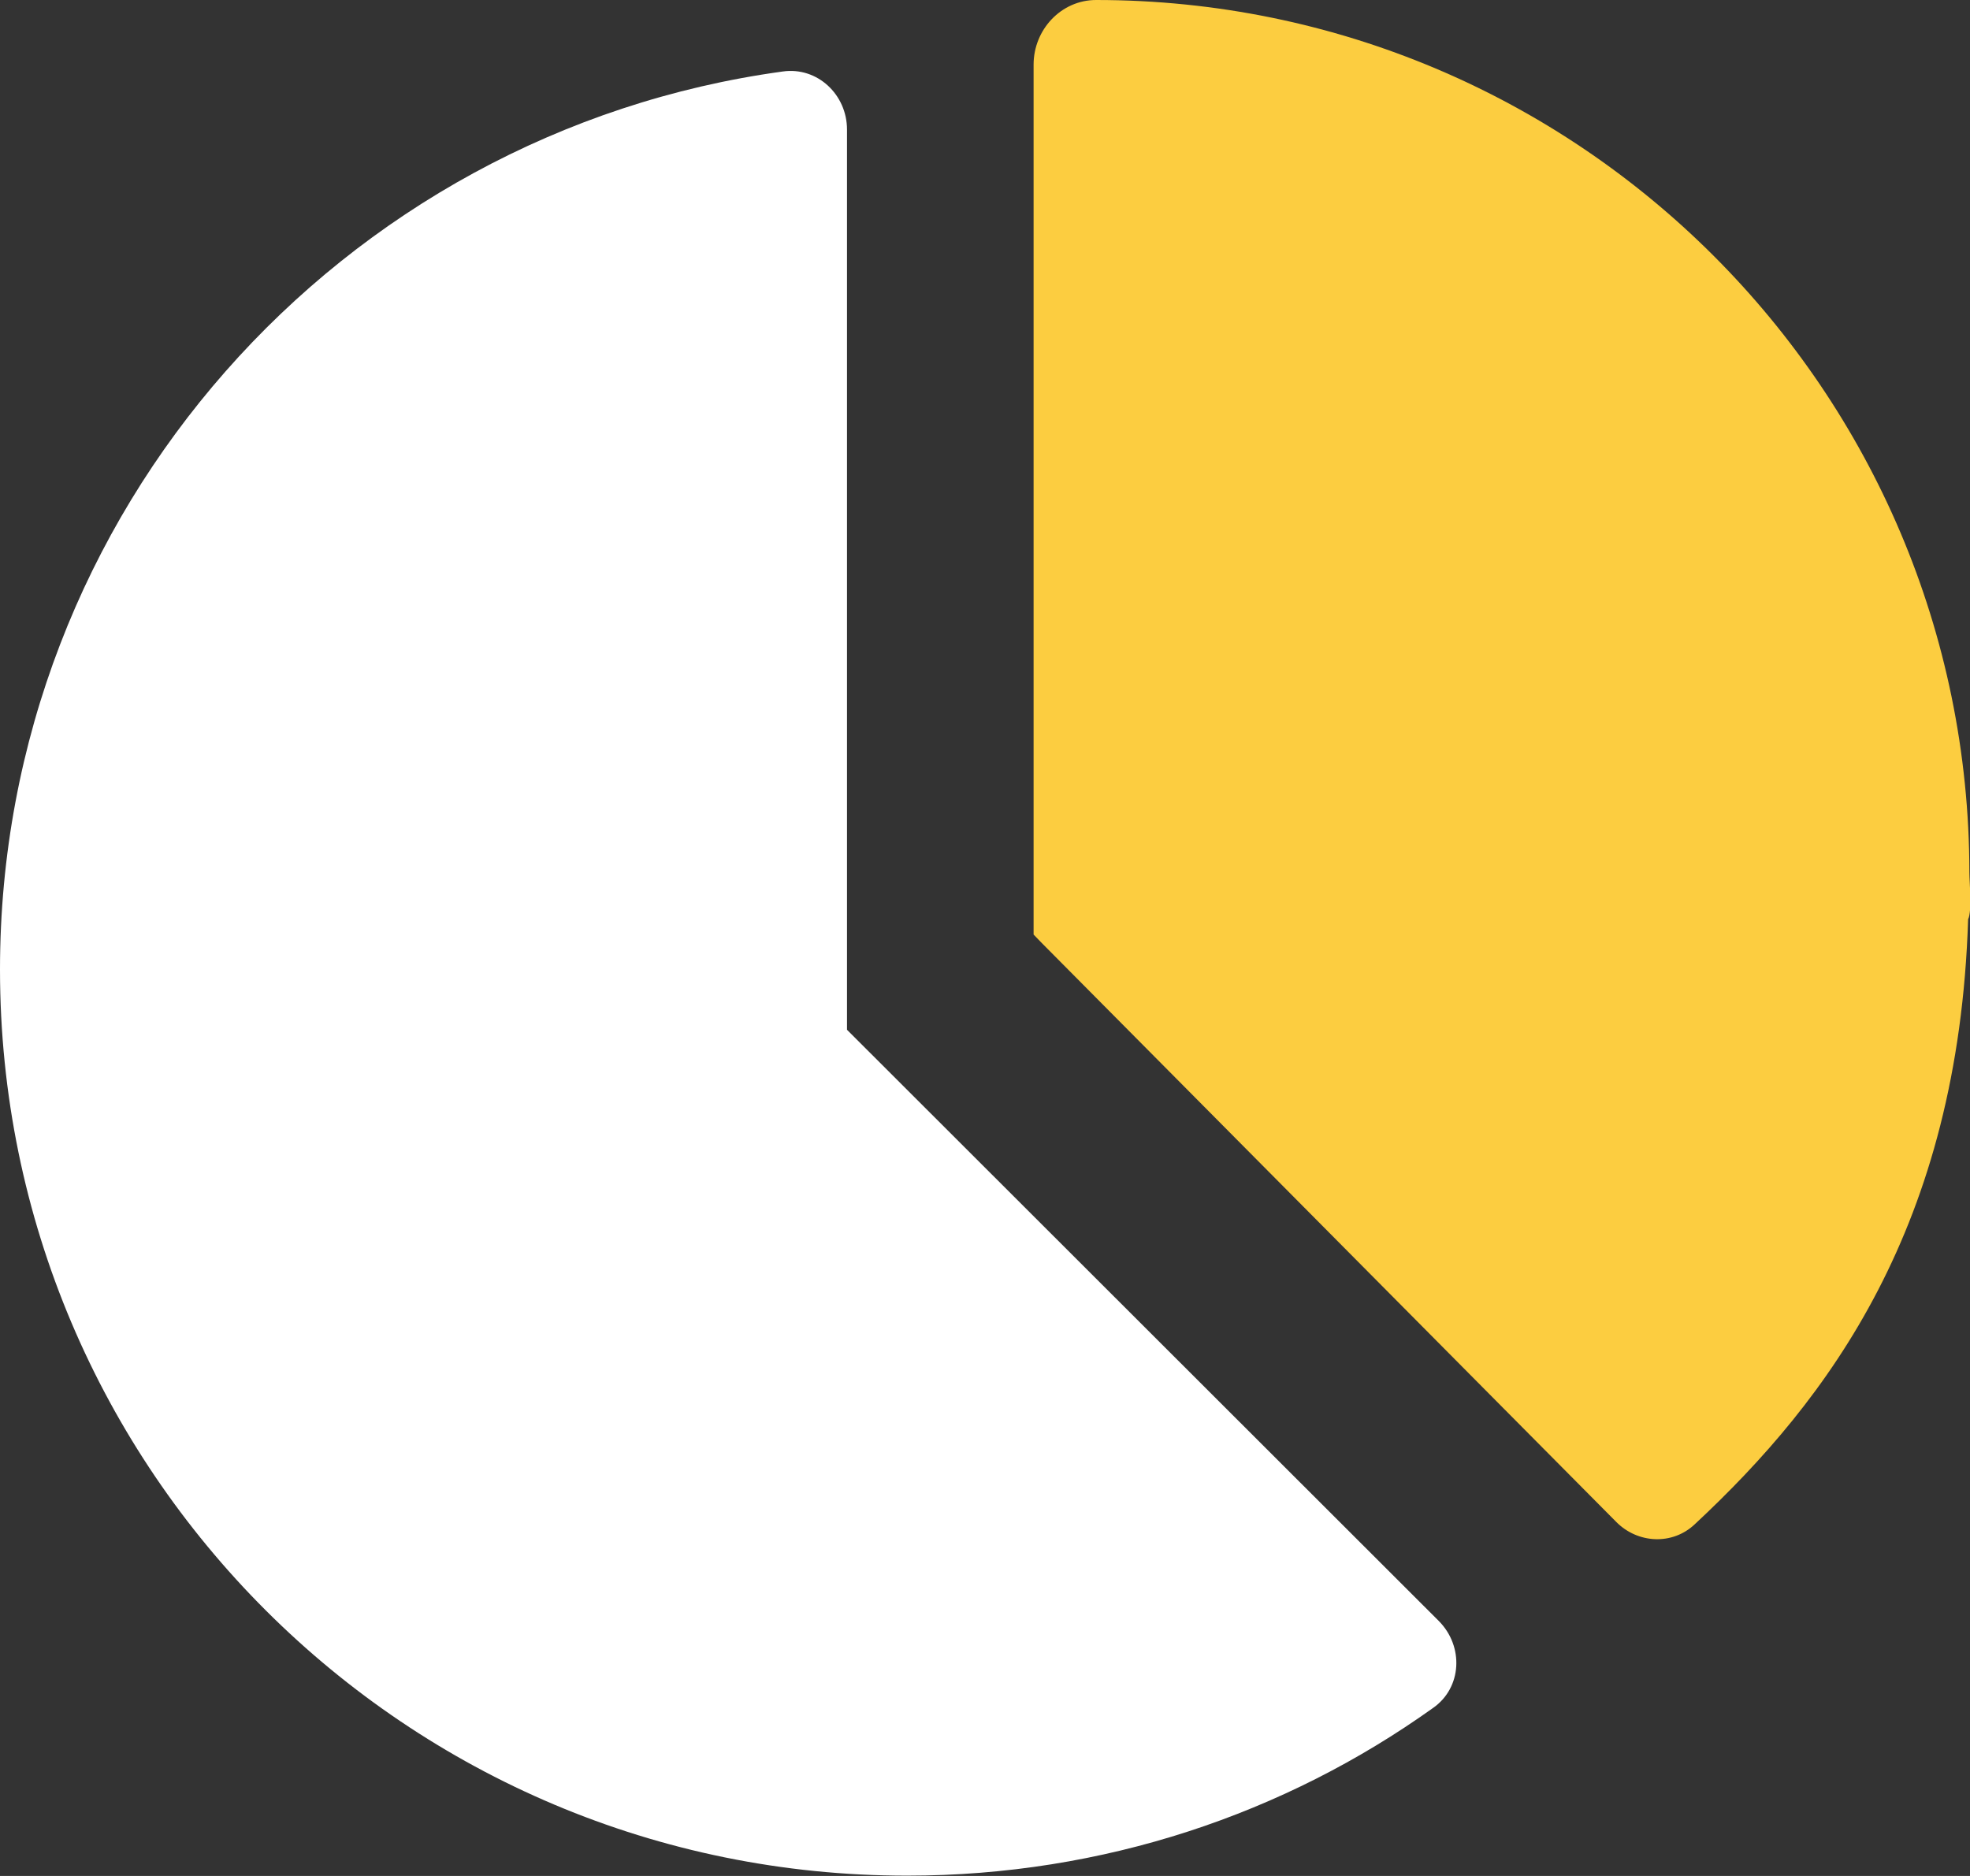 <svg width="105" height="100" viewBox="0 0 105 100" fill="none" xmlns="http://www.w3.org/2000/svg">
<rect x="0" y="0" width="105" height="100" fill="#333333" stroke="none"/>
<g clip-path="url(#clip0_15_30)">
<path d="M0 51.681C0 27.247 18.158 7.041 41.714 3.812C43.563 3.545 45.145 5.043 45.145 6.907V54.893L76.68 86.401C78.029 87.75 77.93 89.963 76.38 91.045C68.484 96.688 58.805 99.983 48.36 99.983C21.673 100 0 78.379 0 51.681Z" fill="white"/>
<path d="M55.524 50.266L86.142 81.125C87.292 82.29 89.141 82.374 90.324 81.258C97.487 74.584 104.384 65.363 104.9 49.001C105.117 48.569 104.967 47.004 104.967 46.505C104.95 20.822 84.11 0 58.422 0C56.556 0 55.09 1.581 55.09 3.445V49.817" fill="#FCCD40"/>
</g>
<defs>
<clipPath id="clip0_15_30">
<rect width="105" height="100" fill="white"/>
</clipPath>
</defs>
</svg>
